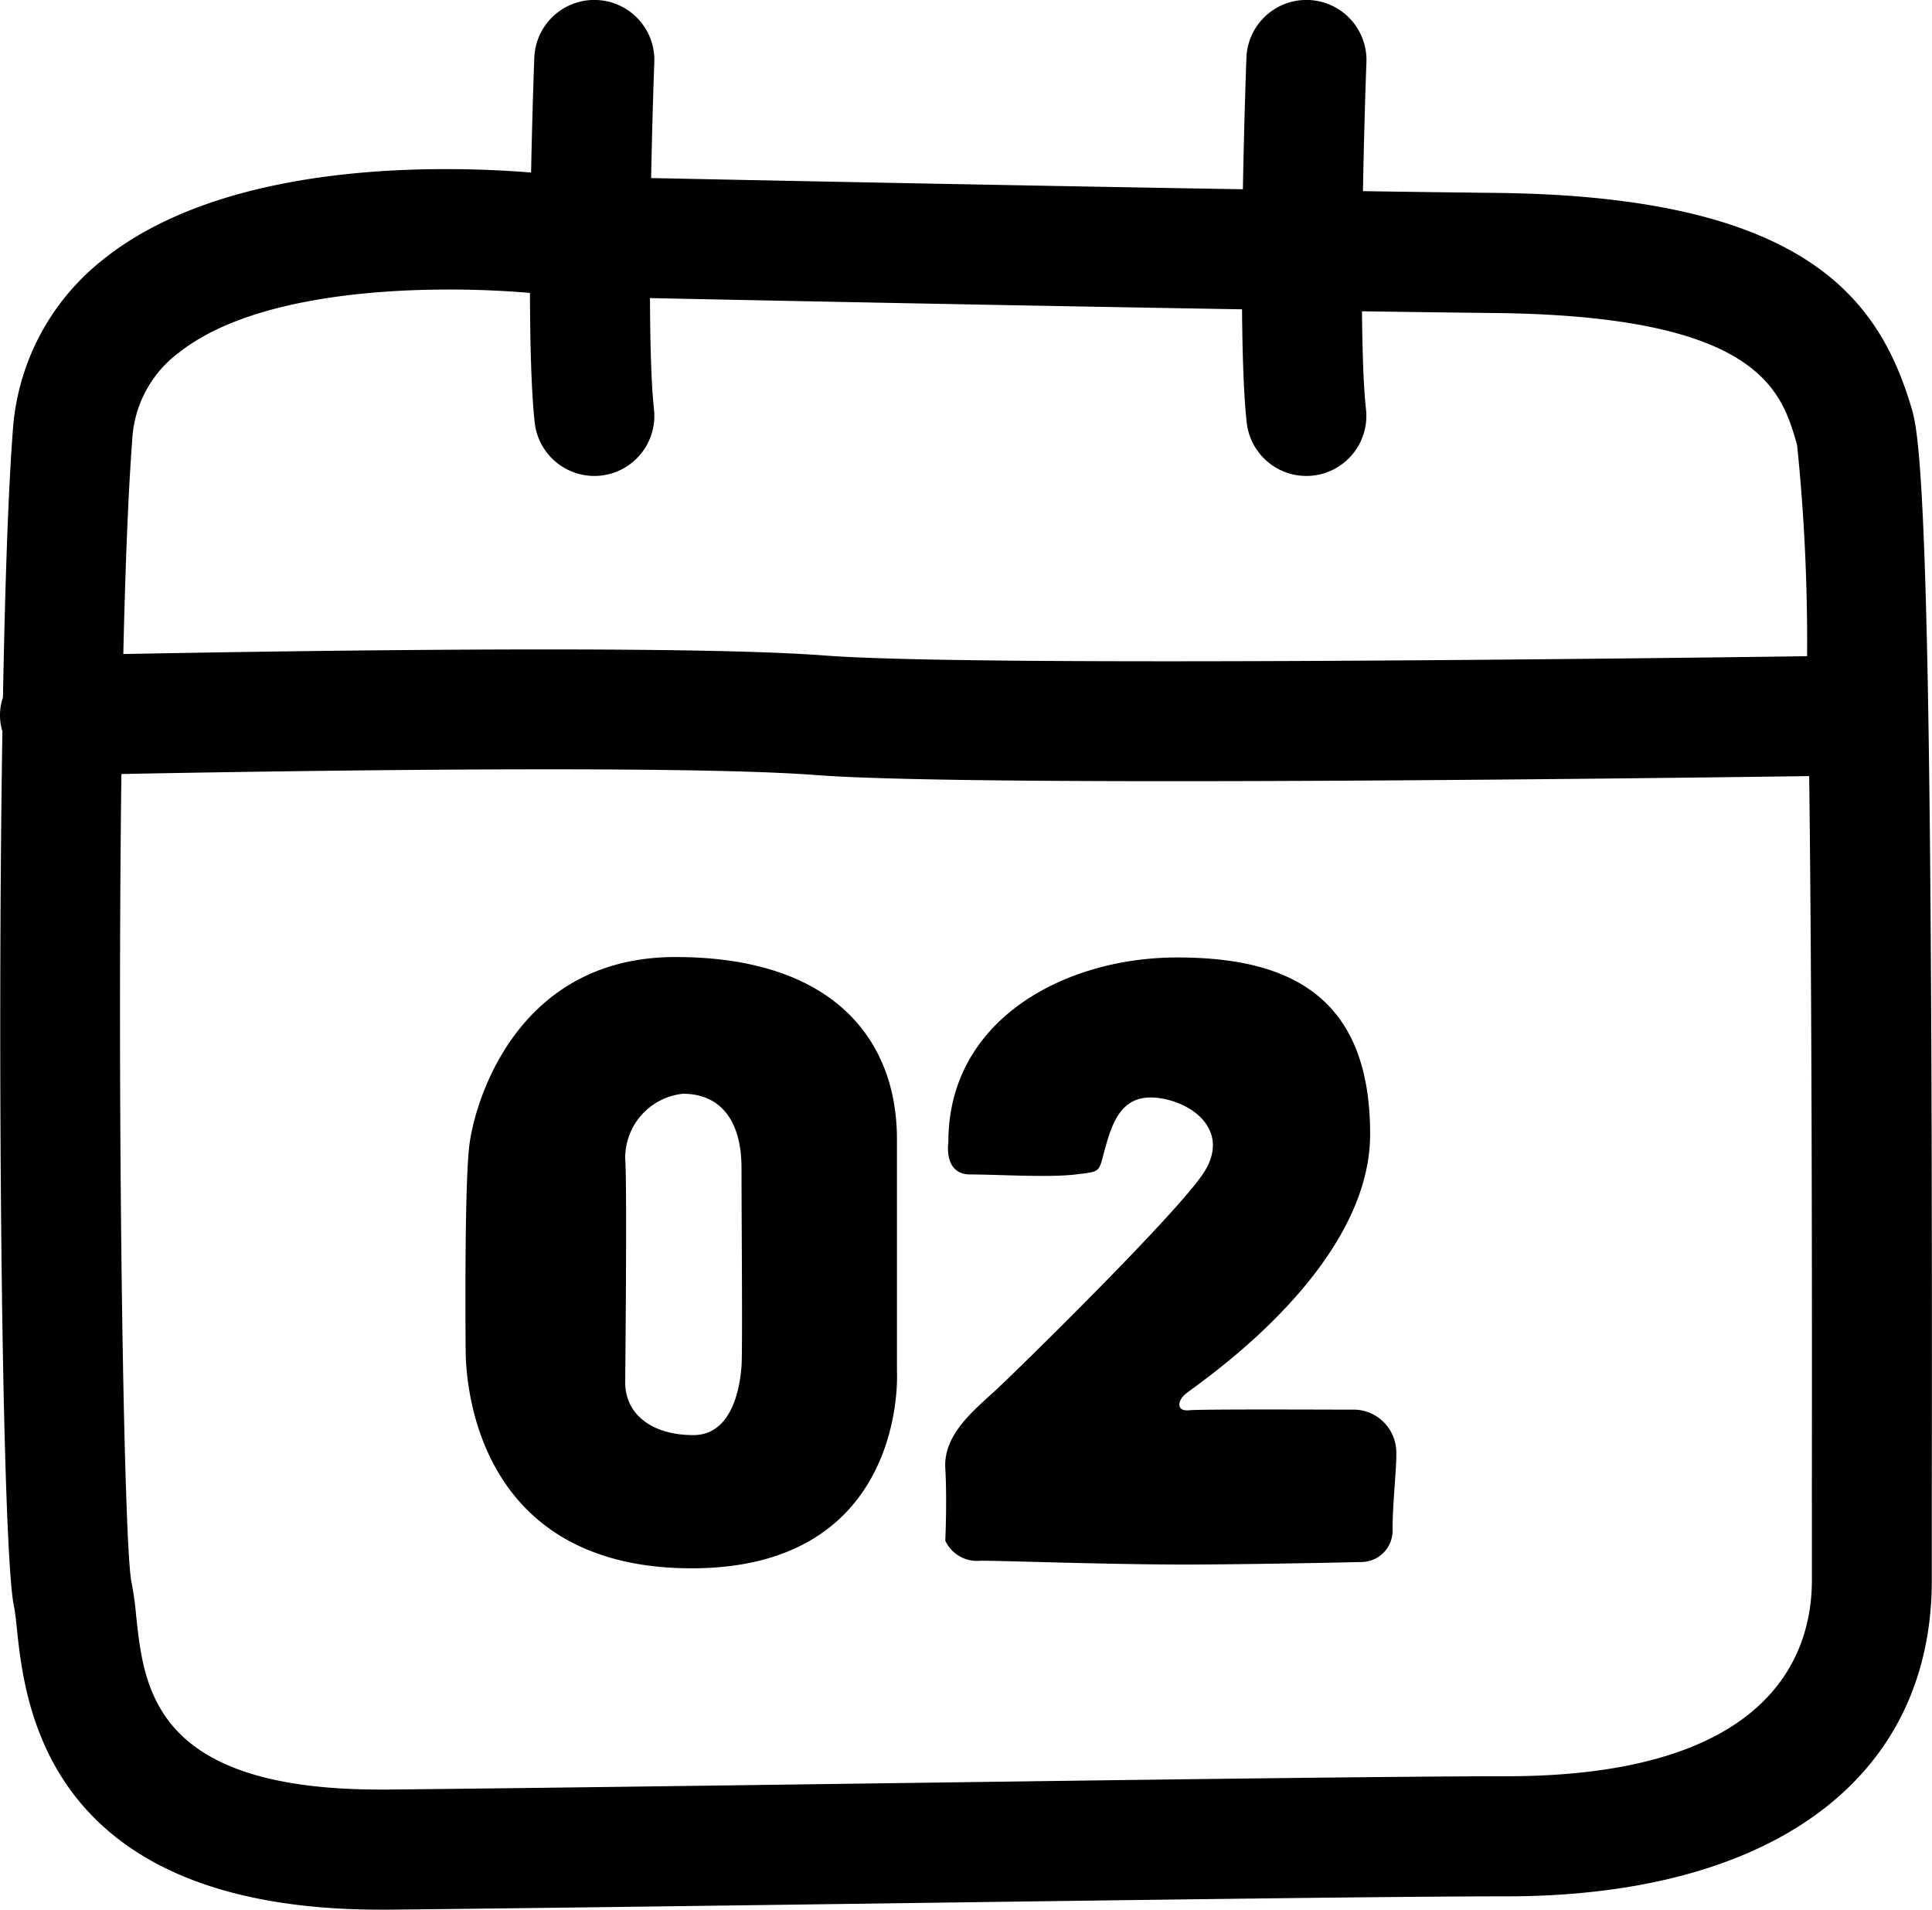 <svg xmlns="http://www.w3.org/2000/svg" xmlns:xlink="http://www.w3.org/1999/xlink" width="96.591" height="95.455" viewBox="0 0 96.591 95.455"><defs><clipPath id="clip-path"><rect id="Rectangle_1913" data-name="Rectangle 1913" width="96.591" height="95.455" transform="translate(0 -0.001)" fill="none"></rect></clipPath></defs><g id="Groupe_1556" data-name="Groupe 1556" transform="translate(0 0)"><g id="Groupe_1555" data-name="Groupe 1555" clip-path="url(#clip-path)"><path id="Trac&#xE9;_2677" data-name="Trac&#xE9; 2677" d="M95.636,20.631c-1.6-5.607-5.233-10.819-20.81-10.988-1.985-.022-4.252-.052-6.684-.088.047-2.62.119-5.029.173-6.443a3,3,0,0,0-6-.225c-.009.252-.114,3.105-.176,6.573C51.254,9.279,38.9,9.031,32.553,8.9c.046-2.361.111-4.493.16-5.788a3,3,0,1,0-6-.225c-.009.231-.1,2.657-.161,5.736-4.614-.369-15.3-.589-21.453,4.394A11.9,11.9,0,0,0,.639,21.56c-.228,3-.389,7.761-.491,13.3A2.745,2.745,0,0,0,.12,36.555C-.154,53.909.116,77.664.7,80.3c.048.214.1.668.143,1.106.41,3.857,1.492,14.049,18.191,14.048h.421c6.747-.069,15.868-.193,24.892-.315,13.249-.181,25.762-.351,30.944-.351,13.331,0,21.29-5.907,21.29-15.8l0-3.877c.046-36.649-.221-51.922-.95-54.477M8.875,17.683c3.159-2.564,8.983-3.211,13.579-3.211,1.535,0,2.926.073,4.041.17.008,2.566.07,4.966.238,6.479a3,3,0,0,0,2.978,2.669,2.9,2.9,0,0,0,.335-.018,3,3,0,0,0,2.65-3.313c-.135-1.221-.19-3.267-.2-5.559,6.378.132,18.726.379,29.6.561.018,2.251.084,4.309.234,5.66a3,3,0,0,0,2.978,2.669,2.916,2.916,0,0,0,.335-.018,3,3,0,0,0,2.65-3.313c-.123-1.1-.18-2.879-.2-4.9,2.422.036,4.68.066,6.66.088,13.249.144,14.321,3.9,15.093,6.592a96.118,96.118,0,0,1,.5,10.562c-10.01.135-41.98.513-49.086-.034-7.066-.543-27.157-.227-35.095-.075.1-4.3.243-8.029.444-10.673a5.814,5.814,0,0,1,2.254-4.332M90.586,75.1l0,3.885c0,3.661-1.986,9.8-15.29,9.8-5.222,0-17.756.169-31.025.35-9.016.123-18.13.247-24.871.315H19c-11.268,0-11.8-5.011-12.192-8.682a15.956,15.956,0,0,0-.245-1.74c-.389-2.184-.709-23.476-.493-40.34,7.686-.147,27.951-.47,34.739.054,2.979.229,9.9.305,17.783.305,11.821,0,25.8-.171,31.859-.254q.162,13.107.133,36.3"></path><path id="Trac&#xE9;_2678" data-name="Trac&#xE9; 2678" d="M47.418,57.065s-.284,1.64,1.094,1.64,3.91.165,5.261,0,1.126-.072,1.518-1.451.923-2.624,2.694-2.362,3.492,1.7,2.208,3.708S50.75,68.606,49.682,69.579s-2.516,2.174-2.422,3.8,0,3.633,0,3.633a1.746,1.746,0,0,0,1.758,1c1.41,0,6.984.219,11.149.188s7.955-.125,7.955-.125a1.568,1.568,0,0,0,1.5-1.629c0-1.566.282-3.633.156-4.2a2.143,2.143,0,0,0-2-1.785c-1.346,0-7.735-.032-8.33.031s-.621-.408-.207-.793S68.5,63.574,68.5,56.687s-4.028-8.829-9.645-8.829-11.44,3.1-11.44,9.207"></path><path id="Trac&#xE9;_2679" data-name="Trac&#xE9; 2679" d="M44.843,56.937c0-4.918-3.122-9.1-11.076-9.1S23.718,55.1,23.461,57.279s-.181,10.178-.181,10.178c0,1.625.48,10.934,11.3,10.934s10.264-9.823,10.264-9.823ZM37.072,68.291c-.058.775-.354,3.442-2.407,3.442s-3.436-1.026-3.407-2.694c0-.139.1-9.846,0-11.1a3.222,3.222,0,0,1,2.886-3.268c1.8,0,2.928,1.241,2.928,3.722s.058,9.125,0,9.9"></path></g></g></svg>